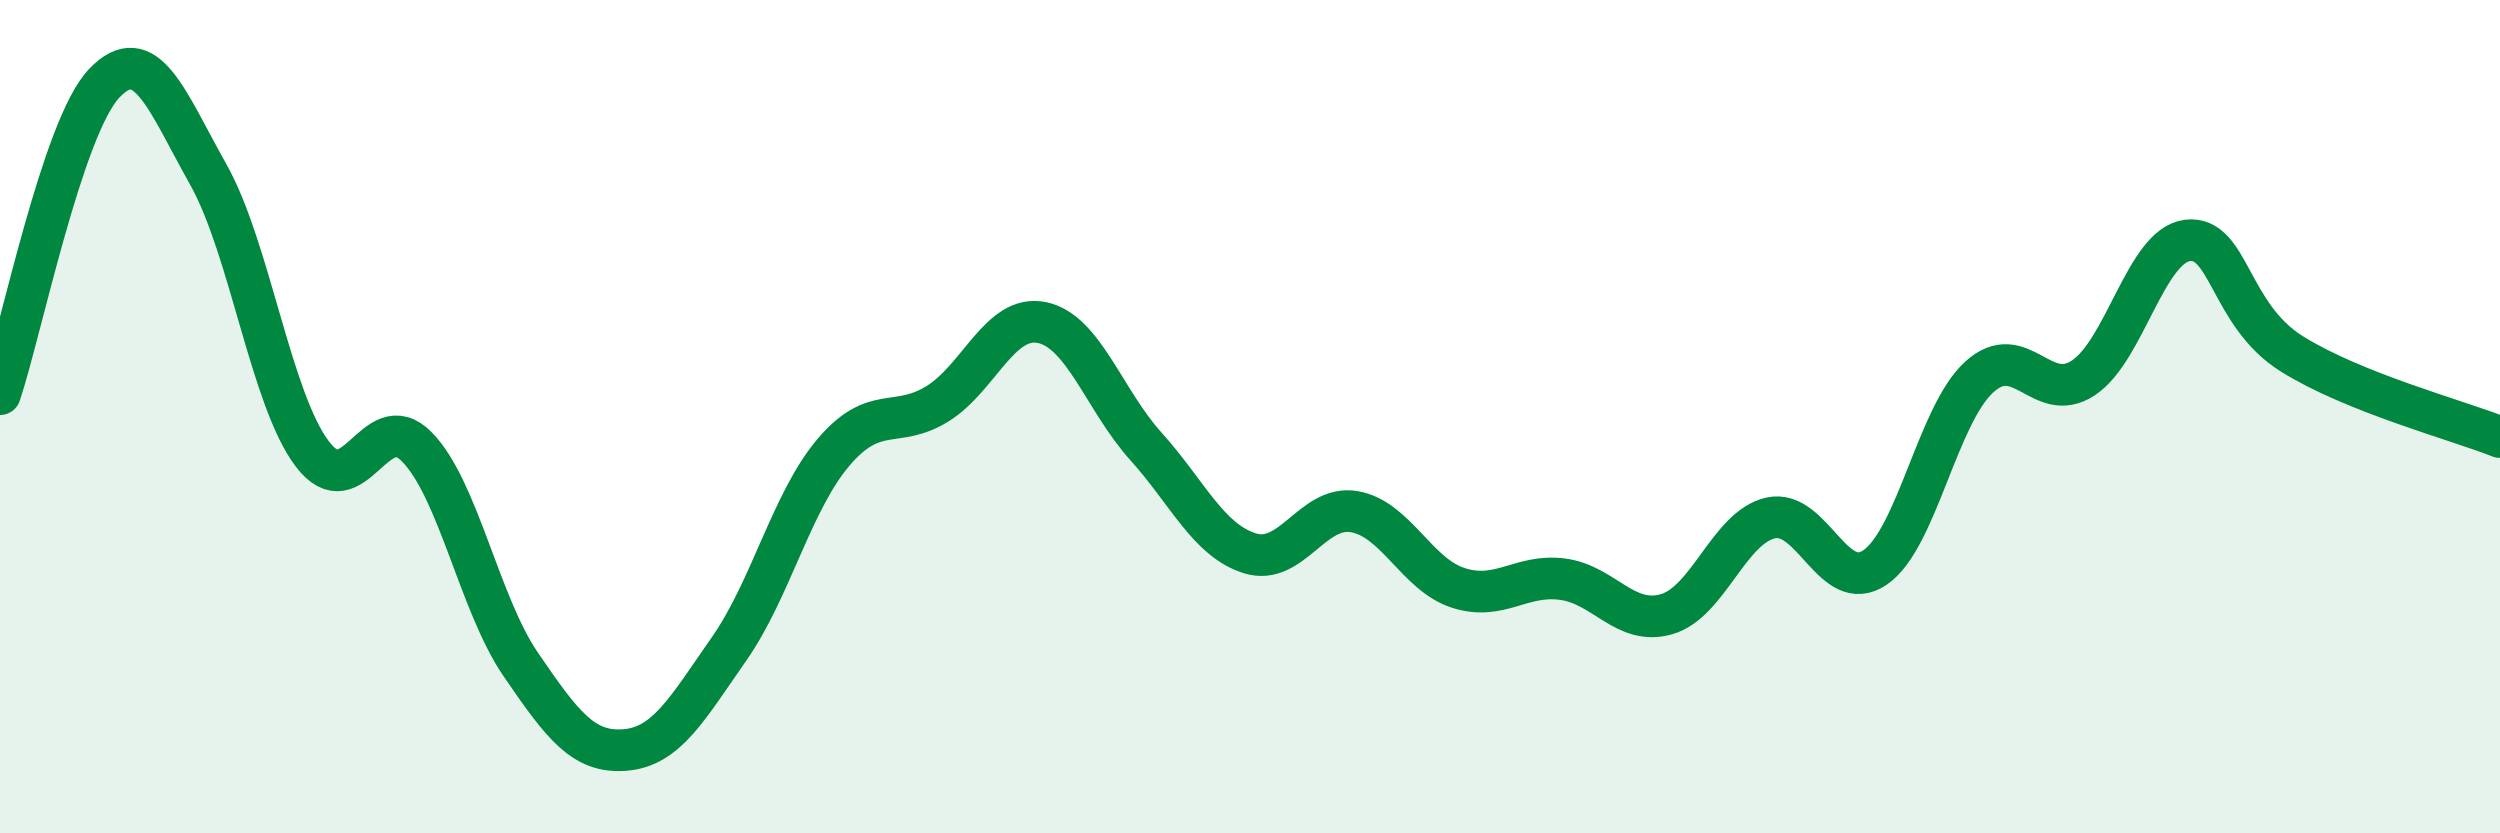 
    <svg width="60" height="20" viewBox="0 0 60 20" xmlns="http://www.w3.org/2000/svg">
      <path
        d="M 0,9.46 C 0.5,7.97 1.5,3.05 2.5,2 C 3.5,0.95 4,2.41 5,4.19 C 6,5.97 6.5,9.59 7.5,10.9 C 8.5,12.21 9,9.71 10,10.72 C 11,11.73 11.5,14.49 12.5,15.95 C 13.5,17.41 14,18.08 15,18 C 16,17.92 16.5,17 17.5,15.57 C 18.5,14.14 19,12.04 20,10.86 C 21,9.68 21.5,10.31 22.5,9.69 C 23.5,9.07 24,7.54 25,7.74 C 26,7.94 26.5,9.6 27.5,10.71 C 28.5,11.82 29,12.97 30,13.28 C 31,13.59 31.5,12.11 32.5,12.28 C 33.5,12.45 34,13.79 35,14.11 C 36,14.43 36.5,13.77 37.5,13.9 C 38.5,14.03 39,15.03 40,14.74 C 41,14.45 41.5,12.65 42.5,12.43 C 43.5,12.21 44,14.3 45,13.62 C 46,12.94 46.5,9.96 47.5,9.05 C 48.5,8.14 49,9.73 50,9.07 C 51,8.41 51.5,5.89 52.5,5.77 C 53.5,5.65 53.5,7.55 55,8.49 C 56.5,9.43 59,10.09 60,10.49L60 20L0 20Z"
        fill="#008740"
        opacity="0.1"
        stroke-linecap="round"
        stroke-linejoin="round"
      />
      <path
        d="M 0,9.46 C 0.5,7.97 1.5,3.05 2.5,2 C 3.5,0.95 4,2.41 5,4.19 C 6,5.97 6.5,9.59 7.5,10.9 C 8.5,12.21 9,9.71 10,10.72 C 11,11.73 11.5,14.49 12.5,15.95 C 13.5,17.41 14,18.08 15,18 C 16,17.92 16.5,17 17.5,15.57 C 18.5,14.14 19,12.04 20,10.86 C 21,9.68 21.5,10.31 22.5,9.69 C 23.5,9.07 24,7.54 25,7.74 C 26,7.94 26.5,9.6 27.5,10.71 C 28.5,11.82 29,12.97 30,13.28 C 31,13.59 31.5,12.11 32.5,12.28 C 33.5,12.45 34,13.79 35,14.11 C 36,14.43 36.5,13.77 37.5,13.9 C 38.5,14.03 39,15.03 40,14.74 C 41,14.45 41.5,12.65 42.5,12.43 C 43.5,12.21 44,14.3 45,13.62 C 46,12.94 46.5,9.96 47.5,9.05 C 48.5,8.14 49,9.73 50,9.07 C 51,8.41 51.5,5.89 52.5,5.77 C 53.5,5.65 53.5,7.55 55,8.49 C 56.5,9.43 59,10.09 60,10.49"
        stroke="#008740"
        stroke-width="1"
        fill="none"
        stroke-linecap="round"
        stroke-linejoin="round"
      />
    </svg>
  